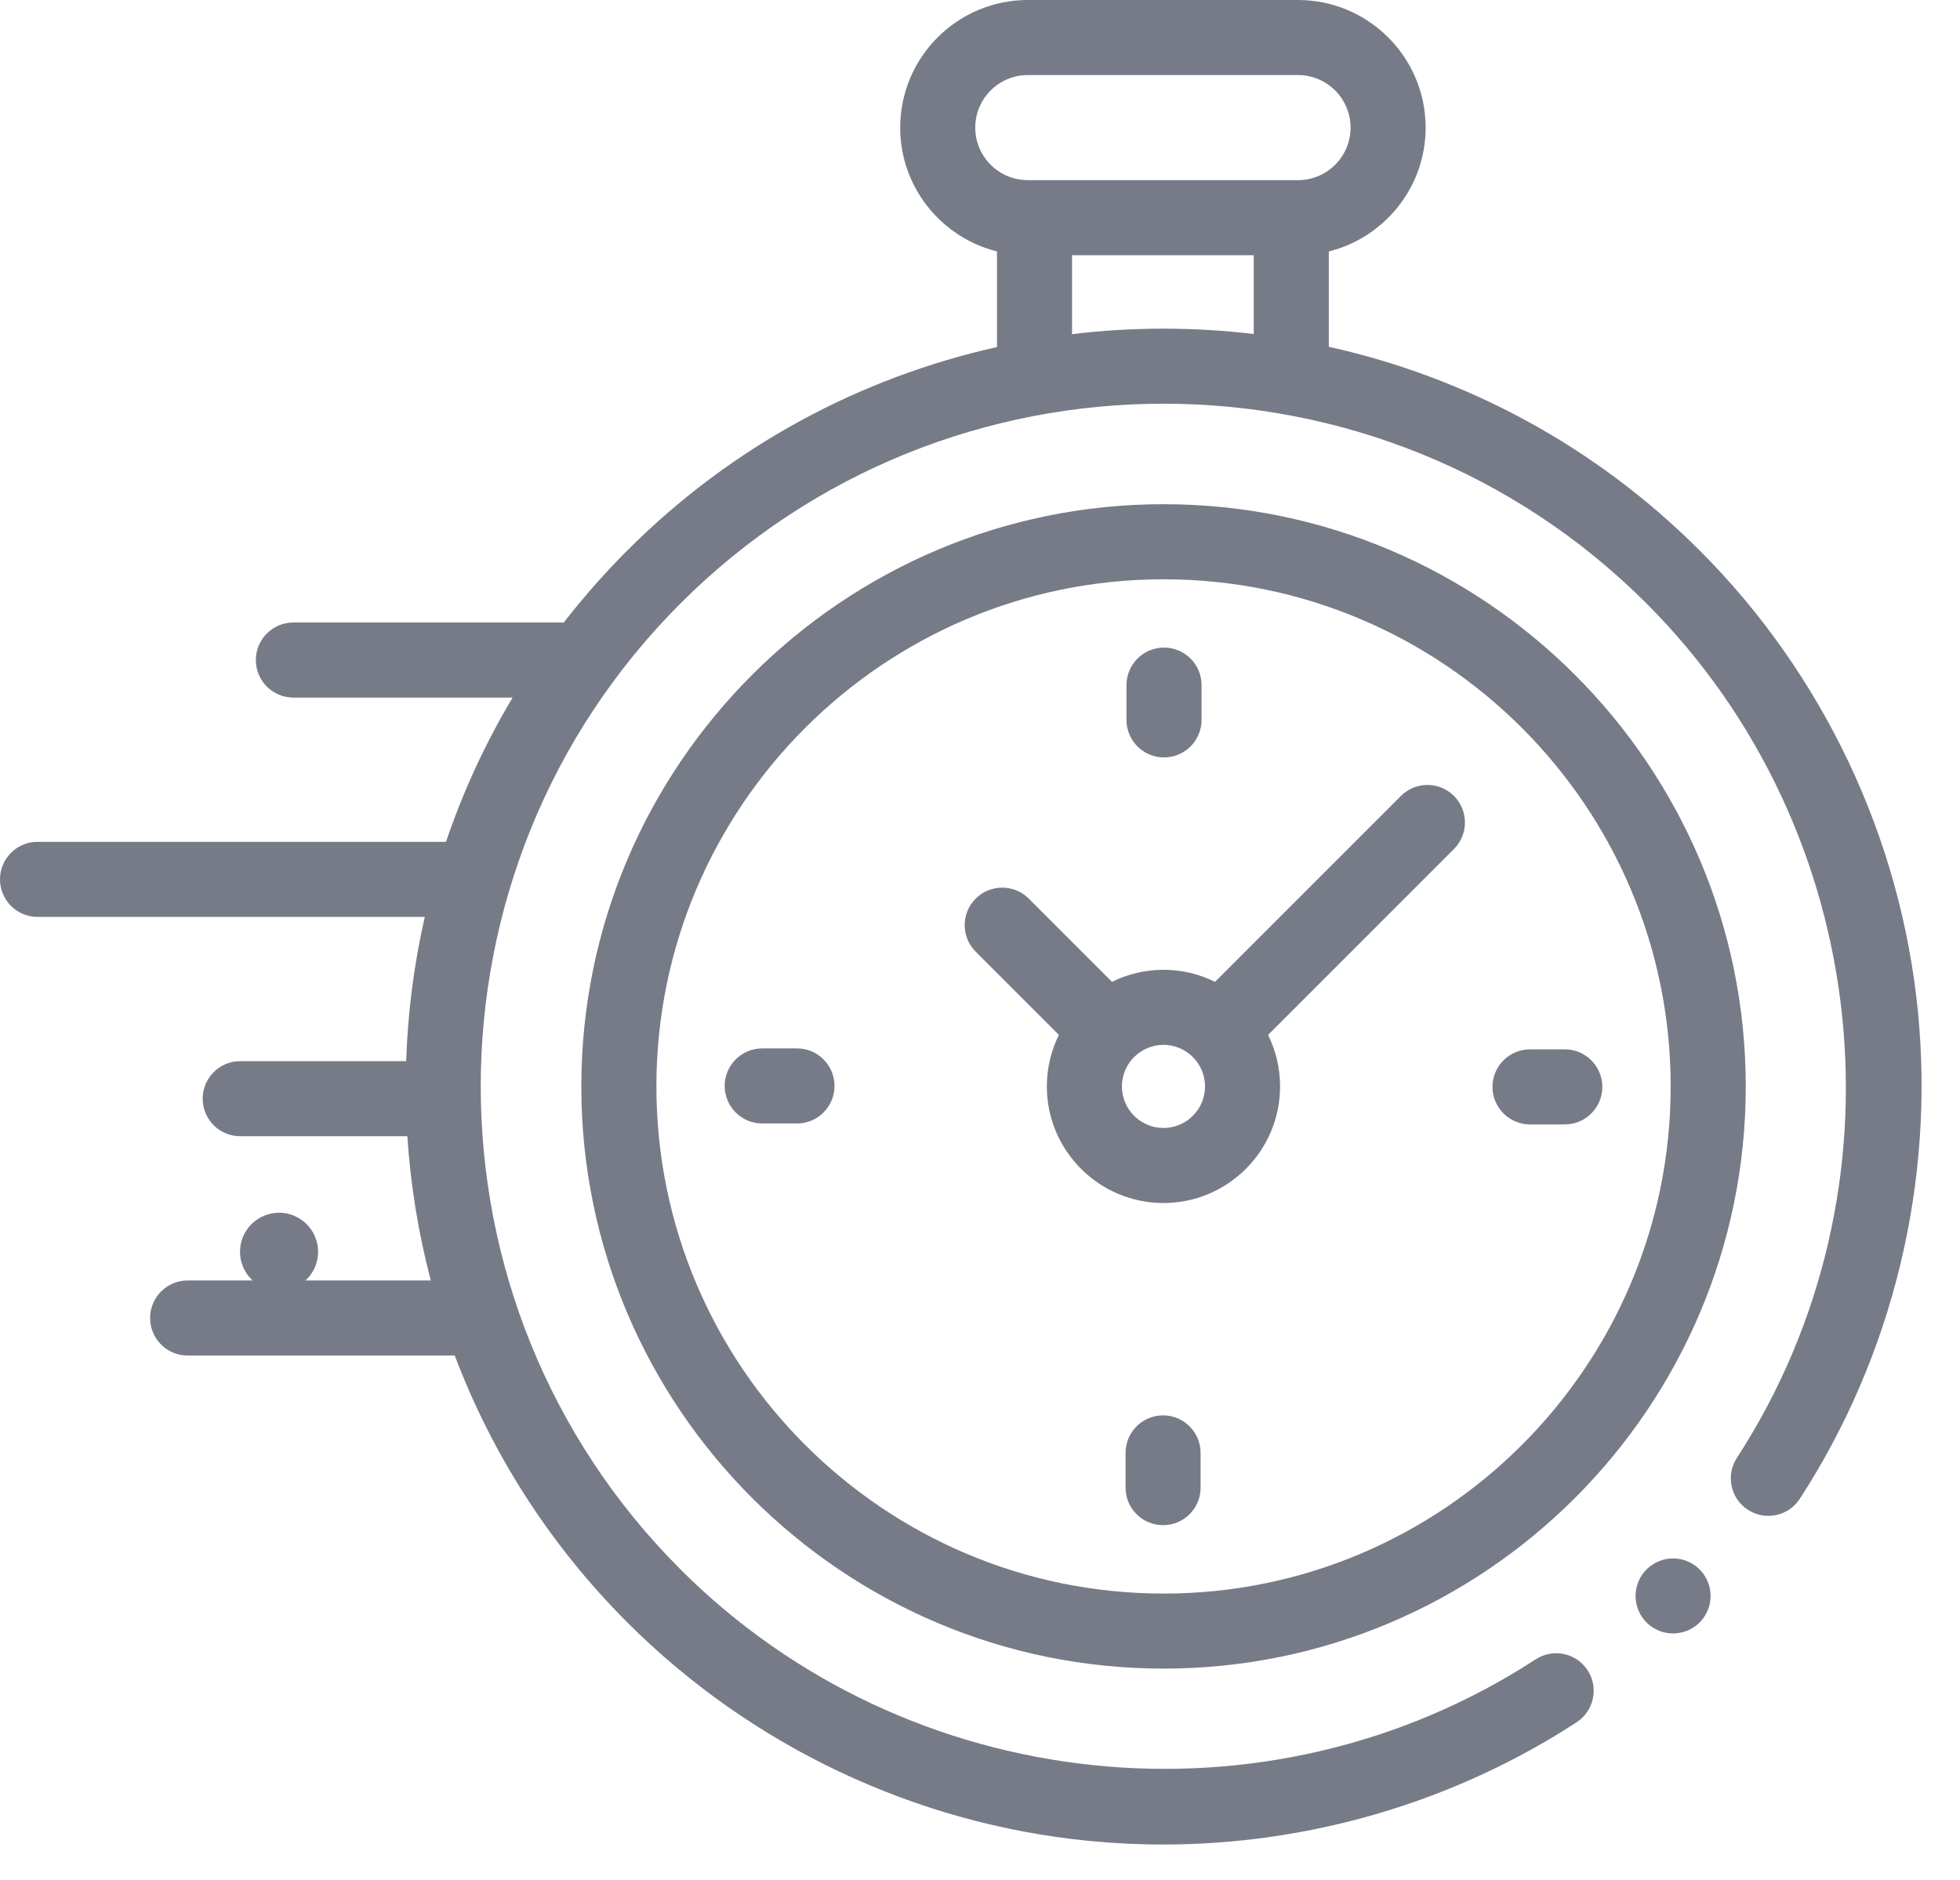 <?xml version="1.0" encoding="UTF-8"?> <svg xmlns="http://www.w3.org/2000/svg" width="49" height="47" viewBox="0 0 49 47" fill="none"> <path d="M47.947 25.276C47.515 20.937 45.577 16.847 42.489 13.759C39.85 11.12 36.619 9.424 33.22 8.67V6.286C34.609 5.94 35.641 4.684 35.641 3.19C35.641 1.431 34.209 0 32.45 0H25.695C23.936 0 22.505 1.431 22.505 3.19C22.505 4.684 23.537 5.94 24.925 6.286V8.676C21.536 9.434 18.316 11.127 15.685 13.759C15.109 14.335 14.578 14.939 14.092 15.567C14.068 15.565 14.044 15.563 14.021 15.563H7.334C6.816 15.563 6.396 15.983 6.396 16.502C6.396 17.02 6.816 17.44 7.334 17.44H12.815C12.127 18.592 11.572 19.801 11.15 21.046H0.938C0.42 21.046 0 21.466 0 21.985C0 22.503 0.42 22.923 0.938 22.923H10.62C10.349 24.11 10.194 25.318 10.154 26.529H6.005C5.487 26.529 5.067 26.95 5.067 27.468C5.067 27.986 5.487 28.406 6.005 28.406H10.184C10.263 29.62 10.459 30.829 10.77 32.012H4.691C4.173 32.012 3.753 32.432 3.753 32.951C3.753 33.469 4.173 33.889 4.691 33.889H11.369C12.289 36.324 13.728 38.606 15.685 40.563C18.776 43.654 22.87 45.593 27.213 46.022C27.833 46.083 28.453 46.114 29.073 46.114C32.734 46.114 36.349 45.054 39.416 43.057C39.85 42.774 39.973 42.193 39.691 41.758C39.408 41.324 38.826 41.201 38.392 41.484C31.678 45.856 22.686 44.911 17.012 39.236C10.354 32.578 10.354 21.744 17.012 15.086C23.67 8.428 34.504 8.428 41.162 15.086C46.829 20.753 47.779 29.737 43.422 36.448C43.139 36.883 43.263 37.464 43.698 37.746C44.132 38.028 44.713 37.905 44.995 37.47C47.324 33.885 48.372 29.554 47.947 25.276ZM24.381 3.19C24.381 2.466 24.97 1.877 25.695 1.877H32.45C33.175 1.877 33.764 2.466 33.764 3.19C33.764 3.915 33.175 4.504 32.45 4.504H32.282H25.863H25.695C24.97 4.504 24.381 3.914 24.381 3.19ZM26.801 8.354V6.38H31.344V8.351C29.835 8.171 28.309 8.172 26.801 8.354Z" fill="#767B87"></path> <path d="M41.827 38.961C41.579 38.961 41.338 39.061 41.164 39.236C40.988 39.41 40.889 39.652 40.889 39.899C40.889 40.146 40.988 40.388 41.164 40.563C41.338 40.738 41.579 40.837 41.827 40.837C42.074 40.837 42.315 40.738 42.49 40.563C42.665 40.388 42.765 40.146 42.765 39.899C42.765 39.652 42.665 39.41 42.49 39.236C42.315 39.061 42.074 38.961 41.827 38.961Z" fill="#767B87"></path> <path d="M29.089 12.605C21.063 12.605 14.533 19.135 14.533 27.161C14.533 35.187 21.063 41.716 29.089 41.716C37.114 41.716 43.644 35.187 43.644 27.161C43.644 19.135 37.114 12.605 29.089 12.605ZM29.089 39.84C22.097 39.84 16.41 34.152 16.41 27.161C16.41 20.17 22.097 14.482 29.089 14.482C36.08 14.482 41.767 20.17 41.767 27.161C41.767 34.152 36.08 39.84 29.089 39.84Z" fill="#767B87"></path> <path d="M35.022 19.899L30.375 24.546C29.986 24.354 29.549 24.245 29.087 24.245C28.625 24.245 28.188 24.354 27.799 24.546L25.719 22.466C25.352 22.1 24.759 22.1 24.392 22.466C24.026 22.832 24.026 23.427 24.392 23.793L26.472 25.873C26.28 26.262 26.171 26.699 26.171 27.161C26.171 28.768 27.479 30.076 29.087 30.076C30.695 30.076 32.002 28.768 32.002 27.161C32.002 26.699 31.894 26.262 31.702 25.873L36.212 21.362L36.349 21.226C36.715 20.859 36.715 20.265 36.349 19.899C35.983 19.532 35.389 19.532 35.022 19.899ZM29.087 28.2C28.514 28.2 28.048 27.734 28.048 27.161C28.048 26.588 28.514 26.122 29.087 26.122C29.66 26.122 30.126 26.588 30.126 27.161C30.126 27.734 29.66 28.2 29.087 28.2Z" fill="#767B87"></path> <path d="M39.12 26.234H38.251C37.733 26.234 37.312 26.654 37.312 27.173C37.312 27.691 37.733 28.111 38.251 28.111H39.12C39.638 28.111 40.058 27.691 40.058 27.173C40.058 26.654 39.638 26.234 39.12 26.234Z" fill="#767B87"></path> <path d="M19.925 26.211H19.055C18.537 26.211 18.117 26.631 18.117 27.149C18.117 27.667 18.537 28.087 19.055 28.087H19.925C20.443 28.087 20.863 27.667 20.863 27.149C20.863 26.631 20.443 26.211 19.925 26.211Z" fill="#767B87"></path> <path d="M29.1 18.936C29.619 18.936 30.039 18.516 30.039 17.998V17.129C30.039 16.61 29.619 16.19 29.1 16.19C28.582 16.19 28.162 16.61 28.162 17.129V17.998C28.162 18.516 28.582 18.936 29.1 18.936Z" fill="#767B87"></path> <path d="M29.077 35.385C28.559 35.385 28.139 35.805 28.139 36.323V37.192C28.139 37.71 28.559 38.13 29.077 38.13C29.595 38.13 30.015 37.71 30.015 37.192V36.323C30.015 35.805 29.595 35.385 29.077 35.385Z" fill="#767B87"></path> <path d="M6.977 30.318C6.72 30.318 6.468 30.423 6.286 30.605C6.104 30.786 6 31.038 6 31.295C6 31.553 6.104 31.804 6.286 31.985C6.468 32.167 6.72 32.272 6.977 32.272C7.233 32.272 7.485 32.167 7.667 31.985C7.849 31.804 7.953 31.552 7.953 31.295C7.953 31.038 7.849 30.786 7.667 30.605C7.485 30.423 7.233 30.318 6.977 30.318Z" fill="#767B87"></path> </svg> 